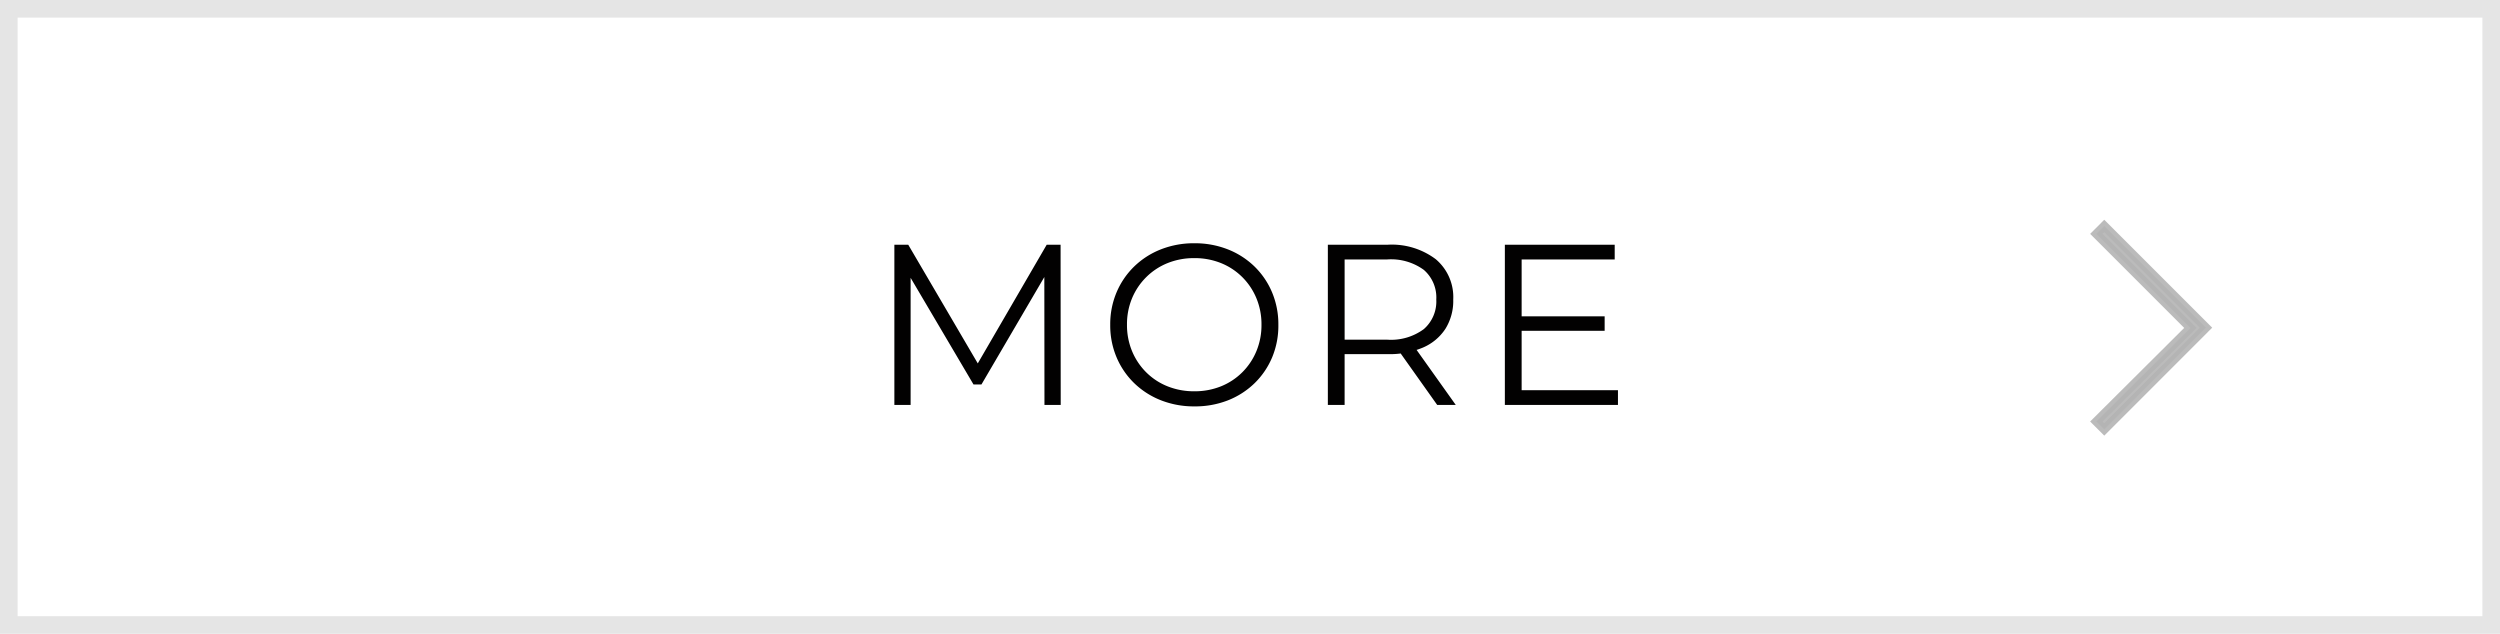 <svg xmlns="http://www.w3.org/2000/svg" width="142" height="36" viewBox="0 0 142 36">
  <g id="グループ_11907" data-name="グループ 11907" transform="translate(-126 -2521.793)">
    <g id="長方形_1374" data-name="長方形 1374" transform="translate(126 2521.793)" fill="#fff" stroke="#e5e5e5" stroke-width="1">
      <rect width="142" height="36" stroke="none"/>
      <rect x="0.5" y="0.5" width="141" height="35" fill="none"/>
    </g>
    <path id="パス_17250" data-name="パス 17250" d="M-20.2,0V-9.1h.788l4.16,7.1h-.419l4.124-7.1h.788l.007,9.1h-.923l-.008-7.655h.229l-3.8,6.493h-.451l-3.829-6.493h.257V0ZM-3.161.083a5.1,5.1,0,0,1-1.9-.348,4.586,4.586,0,0,1-1.52-.976,4.472,4.472,0,0,1-1-1.469,4.648,4.648,0,0,1-.358-1.84,4.648,4.648,0,0,1,.358-1.84,4.478,4.478,0,0,1,1-1.47,4.579,4.579,0,0,1,1.519-.976,5.1,5.1,0,0,1,1.9-.347,5.1,5.1,0,0,1,1.9.346,4.569,4.569,0,0,1,1.515.972,4.458,4.458,0,0,1,1,1.47,4.673,4.673,0,0,1,.358,1.846A4.667,4.667,0,0,1,1.257-2.7a4.46,4.46,0,0,1-1,1.469,4.569,4.569,0,0,1-1.515.972A5.1,5.1,0,0,1-3.161.083Zm0-.858a4,4,0,0,0,1.514-.282,3.639,3.639,0,0,0,1.212-.8,3.673,3.673,0,0,0,.8-1.2,3.846,3.846,0,0,0,.287-1.5,3.835,3.835,0,0,0-.287-1.5,3.672,3.672,0,0,0-.8-1.2,3.64,3.64,0,0,0-1.213-.8,4,4,0,0,0-1.515-.282,4.006,4.006,0,0,0-1.516.282,3.651,3.651,0,0,0-1.216.8,3.673,3.673,0,0,0-.805,1.2,3.824,3.824,0,0,0-.287,1.5,3.845,3.845,0,0,0,.287,1.5,3.686,3.686,0,0,0,.8,1.2,3.609,3.609,0,0,0,1.217.8A4.033,4.033,0,0,0-3.162-.775ZM4.422,0V-9.1h3.4a4.151,4.151,0,0,1,2.729.823,2.814,2.814,0,0,1,.993,2.292A3,3,0,0,1,11.1-4.324a2.867,2.867,0,0,1-1.28,1.067,4.864,4.864,0,0,1-1.995.372H4.948l.426-.441V0Zm6.211,0L8.291-3.3H9.338L11.687,0ZM5.375-3.248l-.426-.458H7.8a3.13,3.13,0,0,0,2.072-.6,2.08,2.08,0,0,0,.709-1.679A2.076,2.076,0,0,0,9.874-7.67,3.154,3.154,0,0,0,7.8-8.264H4.948l.426-.465ZM14.476,0V-9.1h6.239v.836H15.429V-.836H20.9V0Zm.858-4.211v-.821h4.81v.821Z" transform="translate(197 2544.793)" fill="#020101"/>
    <path id="パス_11422" data-name="パス 11422" d="M.448,0,0,.449,5.342,5.791,0,11.108l.448.448L6.225,5.777Z" transform="translate(245.074 2534.628)" fill="#b4b4b4" stroke="#b4b4b4" stroke-width="0.5" opacity="0.9"/>
  </g>
</svg>

